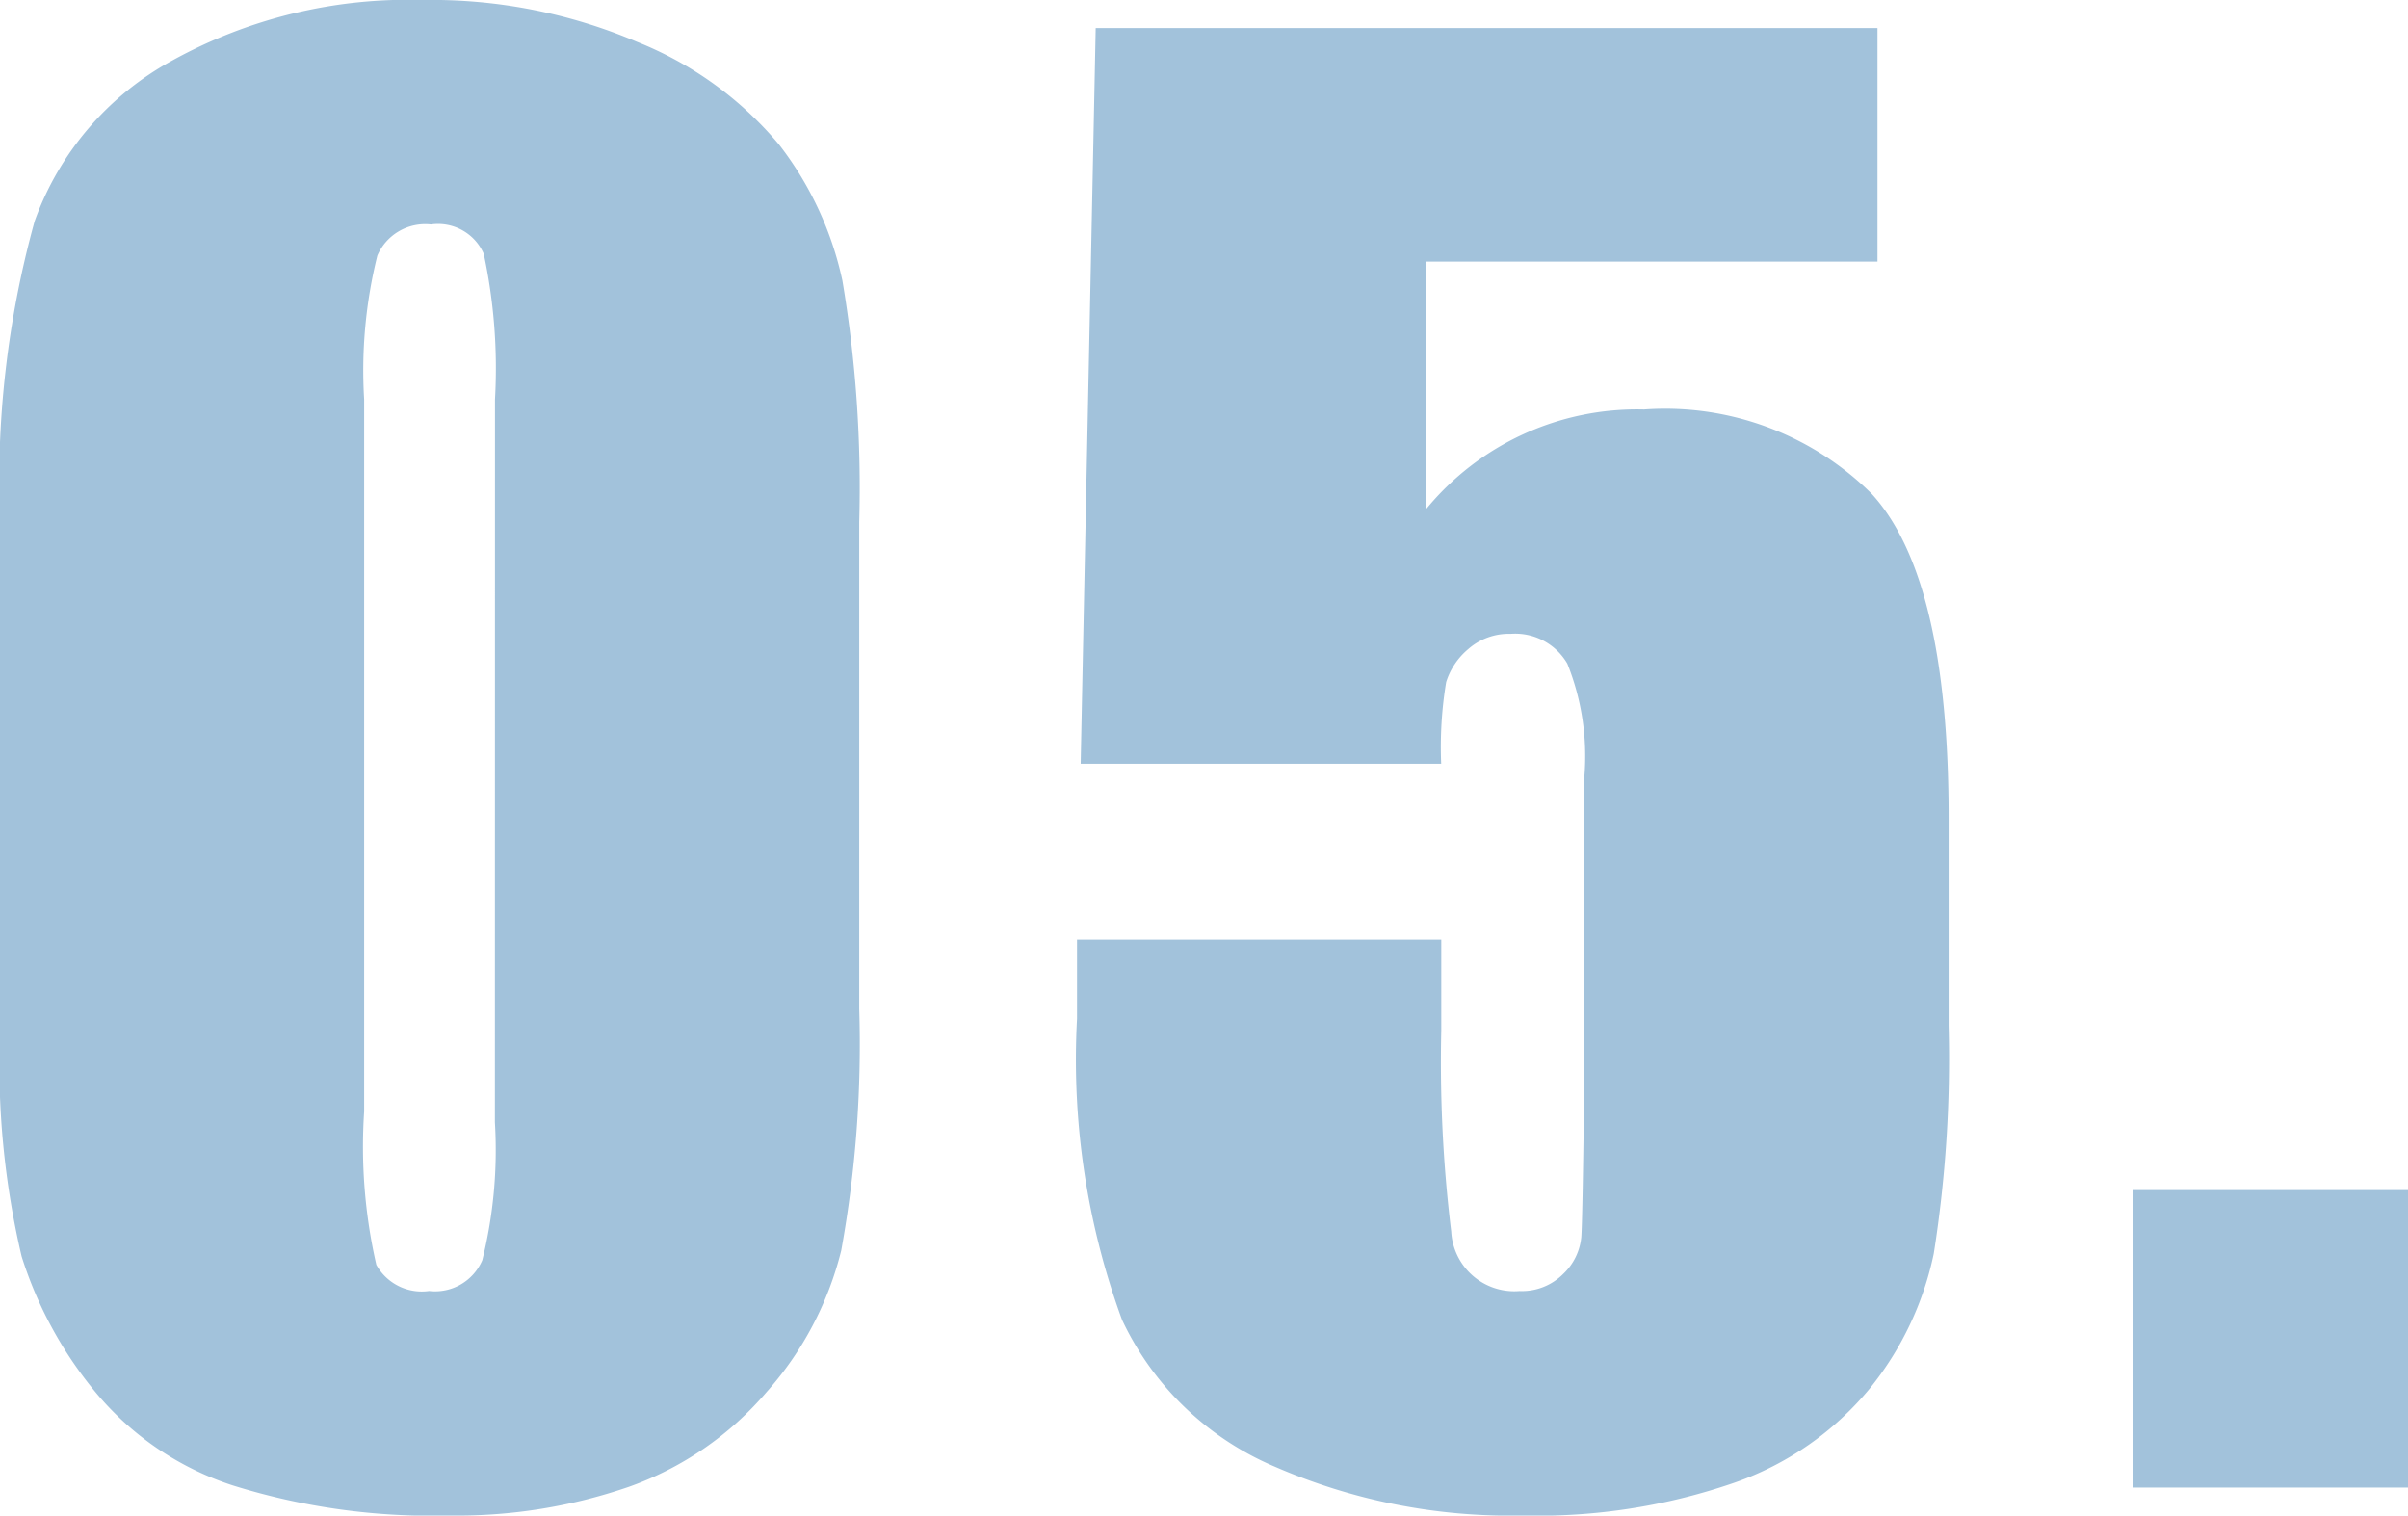 <svg xmlns="http://www.w3.org/2000/svg" width="54.772" height="34.474" viewBox="0 0 54.772 34.474">
  <path id="パス_860" data-name="パス 860" d="M21.021-21.964V-10.89a26.213,26.213,0,0,1-.41,5.5,7.6,7.6,0,0,1-1.7,3.22A7.338,7.338,0,0,1,15.791-.021,12,12,0,0,1,11.71.636,15.184,15.184,0,0,1,6.768-.051,6.776,6.776,0,0,1,3.63-2.194,9.174,9.174,0,0,1,1.969-5.26a19.131,19.131,0,0,1-.492-5.117V-21.964a22.26,22.26,0,0,1,.79-6.85A6.759,6.759,0,0,1,5.4-32.464a11.086,11.086,0,0,1,5.691-1.374,11.936,11.936,0,0,1,4.881.954,8.146,8.146,0,0,1,3.22,2.328,7.681,7.681,0,0,1,1.446,3.1A28.287,28.287,0,0,1,21.021-21.964Zm-8.285-2.789a12.406,12.406,0,0,0-.256-3.312,1.134,1.134,0,0,0-1.2-.667,1.186,1.186,0,0,0-1.22.708,10.8,10.8,0,0,0-.3,3.271v16.2a12.025,12.025,0,0,0,.277,3.486,1.184,1.184,0,0,0,1.2.595,1.169,1.169,0,0,0,1.21-.7,10.4,10.4,0,0,0,.287-3.138ZM44.182-33.2v5.312H33.908v5.64a6.206,6.206,0,0,1,4.963-2.276,6.668,6.668,0,0,1,5.178,1.917Q45.8-20.692,45.8-15.237V-10.5a28.4,28.4,0,0,1-.338,5.178,7.237,7.237,0,0,1-1.446,3.056A6.946,6.946,0,0,1,40.932-.113,13.708,13.708,0,0,1,36.1.636a13.415,13.415,0,0,1-5.64-1.118A6.741,6.741,0,0,1,27-3.814a17.2,17.2,0,0,1-1.025-6.85v-1.8h8.285V-10.4a31.732,31.732,0,0,0,.226,4.573A1.437,1.437,0,0,0,36.04-4.471a1.326,1.326,0,0,0,.995-.39,1.325,1.325,0,0,0,.41-.841q.031-.451.072-3.917V-16.2a5.656,5.656,0,0,0-.39-2.543,1.372,1.372,0,0,0-1.292-.677,1.393,1.393,0,0,0-.964.349,1.6,1.6,0,0,0-.5.749,9.035,9.035,0,0,0-.113,1.856h-8.2L26.4-33.2ZM56.249-6.768V0H49.994V-6.768Z" transform="translate(-1.477 33.838)" fill="#a2c2db"/>
</svg>

